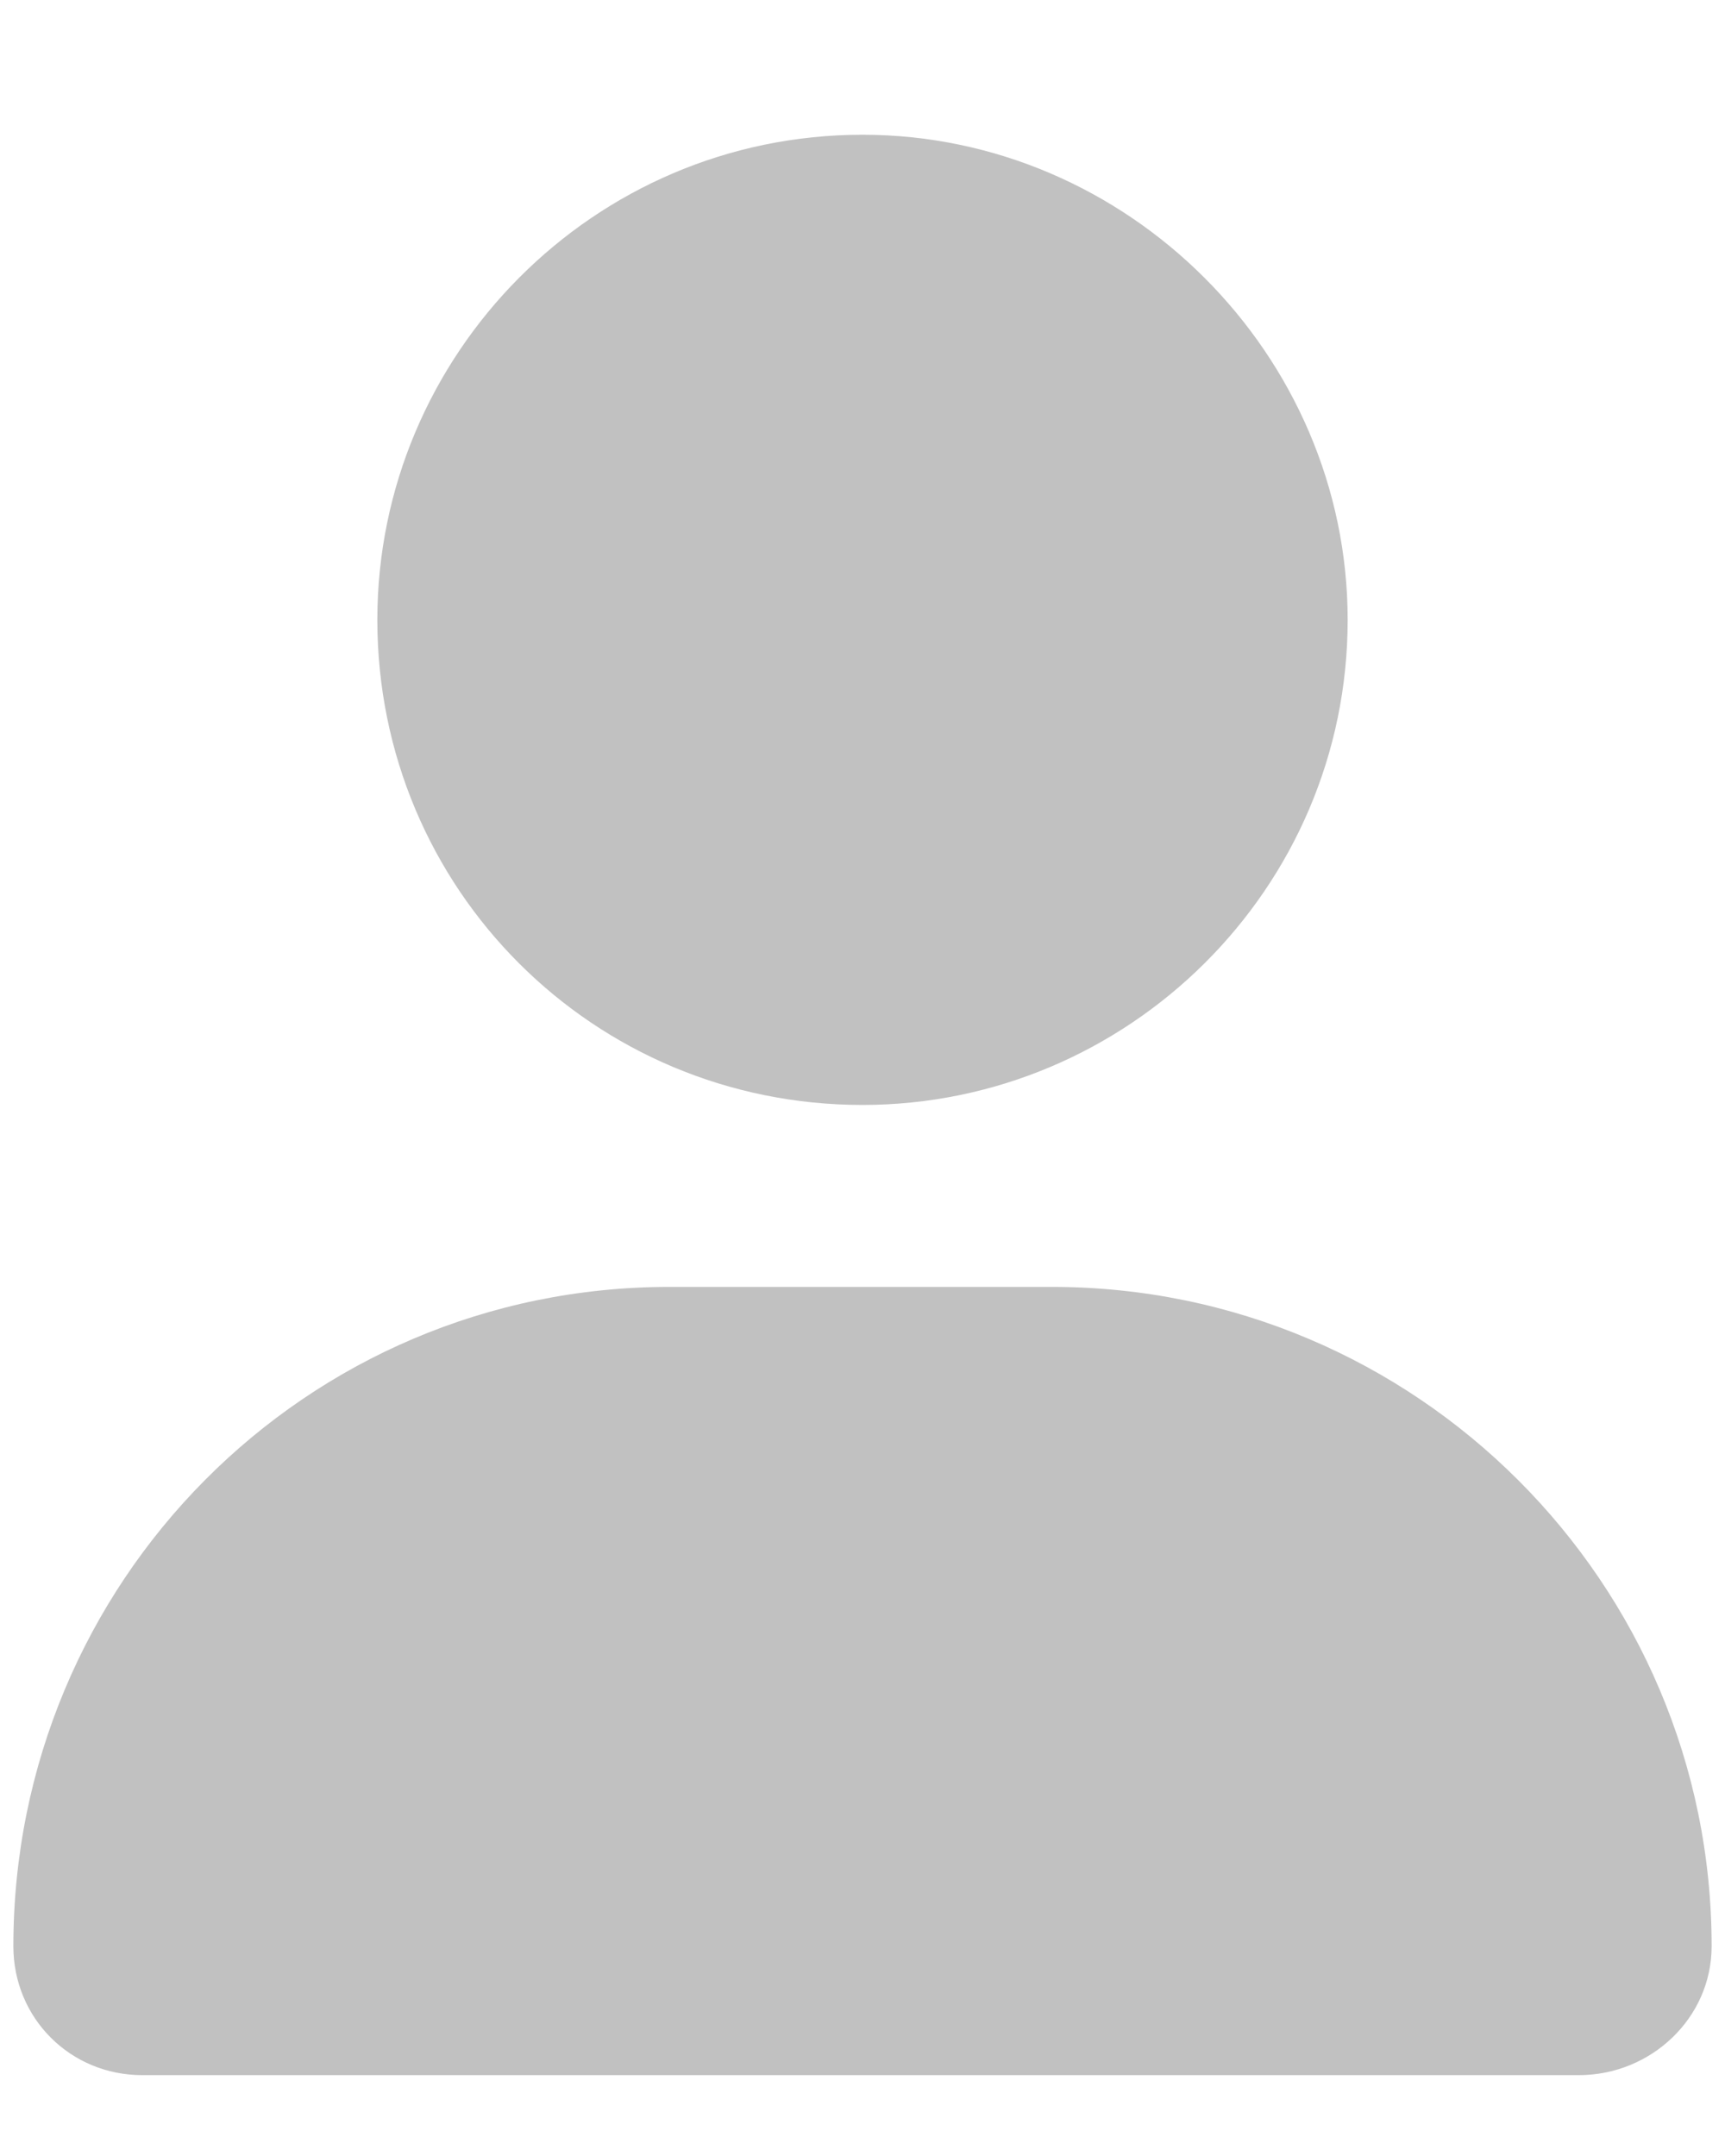 <svg width="8" height="10" viewBox="0 0 8 10" fill="none" xmlns="http://www.w3.org/2000/svg">
<path d="M4 5.125C2.752 5.125 1.75 4.123 1.75 2.875C1.75 1.645 2.752 0.625 4 0.625C5.23 0.625 6.25 1.645 6.25 2.875C6.25 4.123 5.23 5.125 4 5.125ZM4.879 5.969C6.566 5.969 7.938 7.34 7.938 9.027C7.938 9.361 7.656 9.625 7.322 9.625H0.66C0.326 9.625 0.062 9.361 0.062 9.027C0.062 7.34 1.416 5.969 3.104 5.969H4.879Z" fill="#080808" fill-opacity="0.25"/>
</svg>
